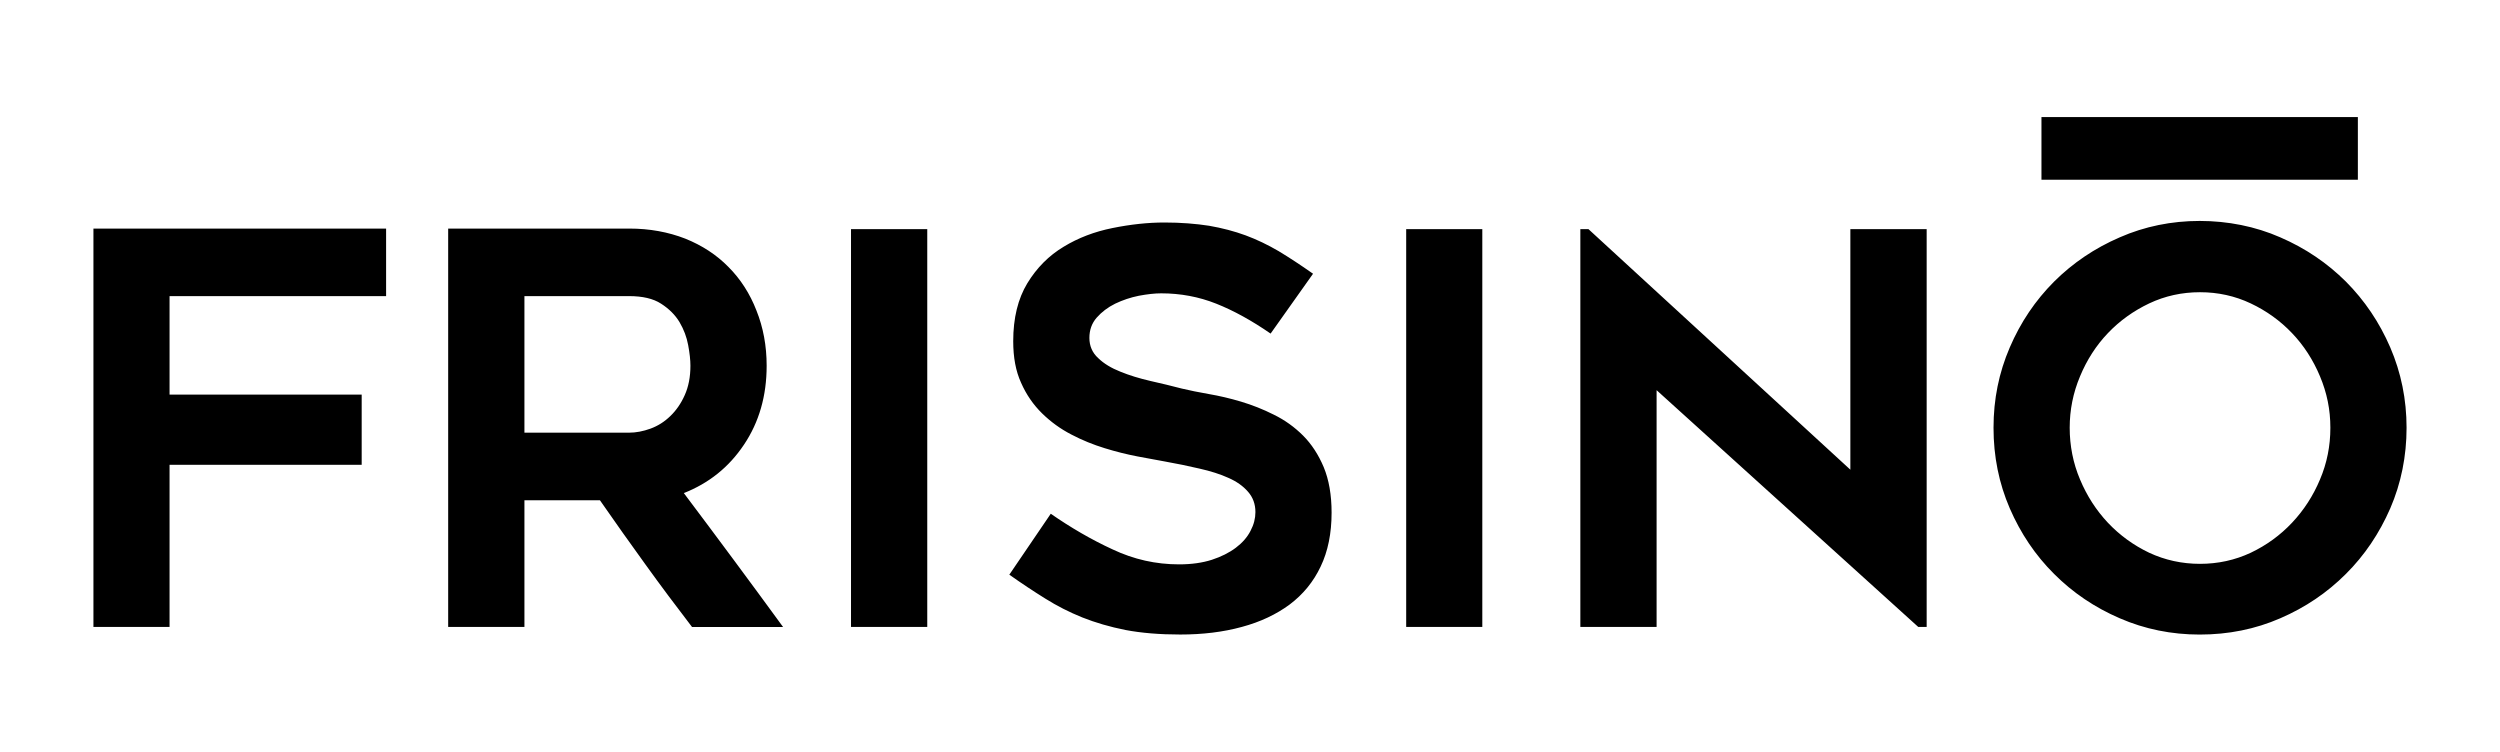 <svg viewBox="0 0 950.14 285.66" version="1.1" xmlns="http://www.w3.org/2000/svg" id="Livello_1">
  
  <path d="M64.44,112.53v37.44h73.02v26.67h-73.02v61.63h-28.93V86.87h111.23v25.67h-82.3ZM199.31,238.28h-28.98V86.87h68.83c7.72,0,14.77,1.3,21.24,3.81,6.43,2.58,11.91,6.15,16.45,10.78,4.59,4.6,8.16,10.15,10.64,16.55,2.58,6.44,3.88,13.42,3.88,20.99,0,11.46-2.87,21.44-8.62,30-5.72,8.57-13.36,14.66-22.86,18.4,12.7,16.87,25.26,33.82,37.72,50.89h-34.6c-6.04-7.87-11.97-15.79-17.72-23.78-5.78-7.98-11.55-16.13-17.29-24.39h-28.69v48.17ZM199.31,164.44h39.78c2.59,0,5.33-.51,8.15-1.54,2.84-1.05,5.32-2.63,7.51-4.76,2.22-2.13,4.06-4.76,5.48-7.95,1.44-3.19,2.17-6.91,2.17-11.19,0-2.17-.29-4.8-.86-7.85-.56-3.05-1.65-5.93-3.26-8.68-1.65-2.77-4.01-5.11-7.03-7.05-3-1.95-7.06-2.88-12.16-2.88h-39.78v51.9ZM352.41,238.28h-28.98V87.08h28.98v151.2ZM383.6,218.41l15.75-23.16c7.58,5.26,15.42,9.83,23.5,13.55,8.08,3.82,16.47,5.69,25.28,5.69,4.71,0,8.87-.6,12.44-1.74,3.57-1.17,6.61-2.69,9.12-4.58,2.46-1.85,4.33-3.98,5.57-6.39,1.28-2.42,1.87-4.79,1.87-7.15,0-3.04-.94-5.62-2.82-7.75-1.85-2.15-4.34-3.91-7.46-5.27-3.05-1.39-6.72-2.56-10.94-3.51-4.21-.99-8.57-1.89-13.14-2.7-3.03-.56-6.55-1.24-10.53-1.95-4.03-.78-8.15-1.8-12.44-3.13-4.26-1.31-8.47-3-12.59-5.16-4.14-2.13-7.87-4.84-11.15-8.05-3.32-3.26-6-7.11-7.98-11.61-2.05-4.48-3-9.71-3-15.82,0-8.82,1.8-16.16,5.38-22.06,3.57-5.84,8.15-10.46,13.76-13.83,5.56-3.4,11.79-5.76,18.62-7.13,6.81-1.38,13.39-2.1,19.72-2.1s12,.47,16.97,1.24c4.96.86,9.6,2.08,13.88,3.65,4.26,1.58,8.45,3.6,12.52,5.98,4.04,2.43,8.41,5.31,13.1,8.6l-16.13,22.75c-7.16-4.95-14.06-8.75-20.69-11.38-6.57-2.61-13.55-3.92-20.89-3.92-2.49,0-5.28.32-8.49.92-3.14.63-6.14,1.64-8.99,3-2.82,1.39-5.15,3.18-7.02,5.3-1.87,2.12-2.79,4.71-2.79,7.72s1.09,5.63,3.34,7.67c2.15,2.1,5.01,3.81,8.45,5.17,3.4,1.39,7.23,2.56,11.39,3.52,4.12.93,8.14,1.89,11.97,2.9,2.88.69,6.33,1.39,10.26,2.08,3.96.68,8.03,1.63,12.22,2.88,4.17,1.25,8.37,2.89,12.49,4.97,4.18,2.05,7.85,4.7,11.09,7.93,3.25,3.26,5.86,7.28,7.85,12.01,1.97,4.76,2.99,10.54,2.99,17.28,0,7.86-1.39,14.71-4.16,20.48-2.73,5.78-6.66,10.58-11.76,14.42-5.09,3.77-11.16,6.64-18.19,8.53-7.05,1.94-14.85,2.89-23.42,2.89-7.82,0-14.78-.58-20.78-1.72-5.99-1.19-11.44-2.79-16.45-4.78-4.95-2-9.63-4.38-14.04-7.15-4.45-2.77-8.99-5.77-13.7-9.11M563.36,238.28h-28.93V87.08h28.93v151.2ZM729.05,238.28l-99.45-89.99v89.99h-28.98V87.09h3.09l99.53,91.42v-91.42h29v151.19h-3.19ZM836,241.17c-10.69,0-20.87-2.06-30.37-6.19-9.55-4.12-17.85-9.74-24.95-16.85-7.13-7.08-12.73-15.42-16.85-24.92-4.13-9.55-6.18-19.75-6.18-30.63s2.05-20.93,6.18-30.54c4.12-9.58,9.71-17.86,16.85-25.02,7.1-7.07,15.4-12.69,24.95-16.82,9.5-4.16,19.68-6.23,30.37-6.23s21.14,2.07,30.63,6.23c9.54,4.13,17.83,9.75,24.94,16.82,7.11,7.16,12.72,15.44,16.86,25.02,4.13,9.61,6.2,19.79,6.2,30.54s-2.07,21.08-6.2,30.63c-4.14,9.5-9.75,17.84-16.86,24.92-7.11,7.11-15.4,12.73-24.94,16.85-9.49,4.13-19.7,6.19-30.63,6.19M836.12,111.06c-6.85,0-13.3,1.41-19.32,4.26-5.94,2.83-11.18,6.57-15.68,11.29-4.45,4.66-8,10.17-10.59,16.42-2.64,6.29-3.93,12.78-3.93,19.55s1.29,13.45,3.93,19.65c2.59,6.2,6.14,11.7,10.59,16.44,4.5,4.76,9.74,8.56,15.68,11.4,6.02,2.8,12.47,4.22,19.32,4.22s13.3-1.41,19.3-4.22c5.97-2.84,11.2-6.64,15.68-11.4,4.47-4.74,8.03-10.23,10.63-16.44,2.64-6.2,3.94-12.74,3.94-19.65s-1.3-13.26-3.94-19.55c-2.61-6.25-6.17-11.76-10.63-16.42-4.48-4.71-9.71-8.46-15.68-11.29-6-2.84-12.43-4.26-19.3-4.26M896.12,68.32h-120.25v-23.83h120.25v23.83Z"></path>
</svg>